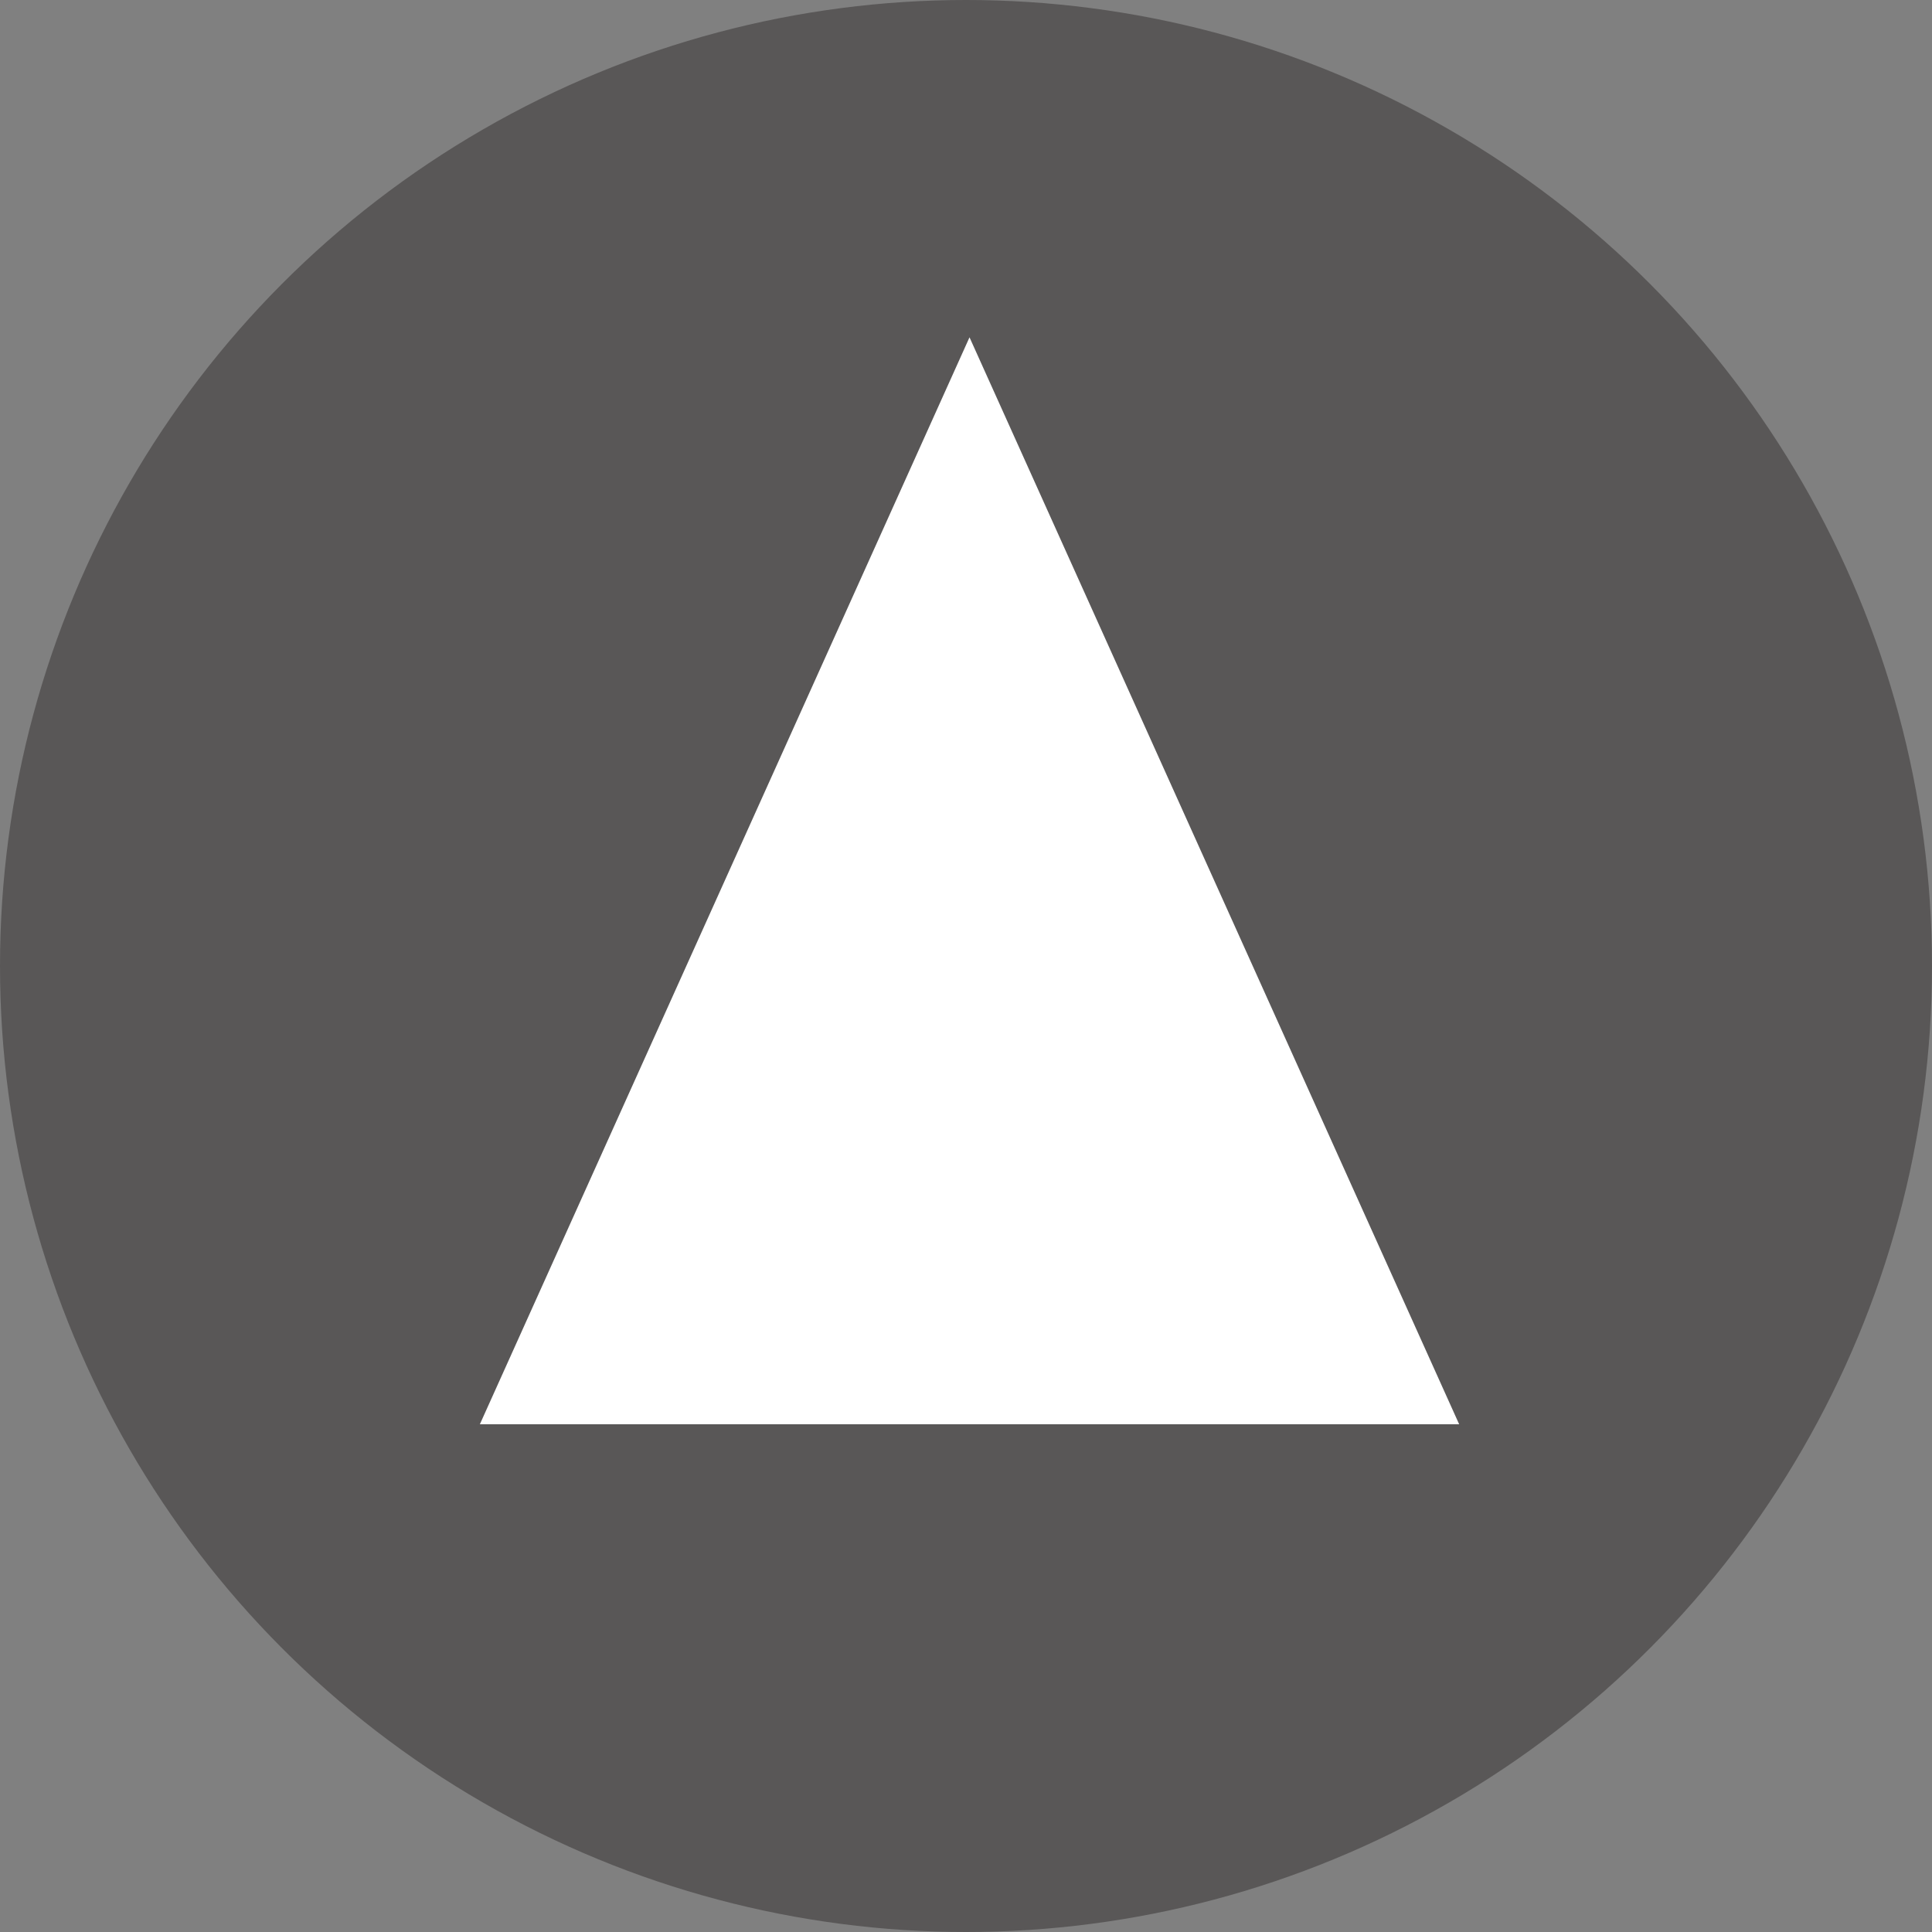 <?xml version="1.0" encoding="UTF-8"?><svg id="_レイヤー_2" xmlns="http://www.w3.org/2000/svg" viewBox="0 0 76.98 76.98"><rect x="0" y="0" width="76.98" height="76.98" fill="#808080" stroke="none"/><defs><style>.cls-1{fill:#fff;}.cls-2{fill:#595757;}</style></defs><g id="_レイヤー_1-2"><circle class="cls-2" cx="38.49" cy="38.49" r="38.49"/><path class="cls-1" d="M38.63,13.44l19.51,43.31H19.12L38.63,13.44Z"/></g></svg>